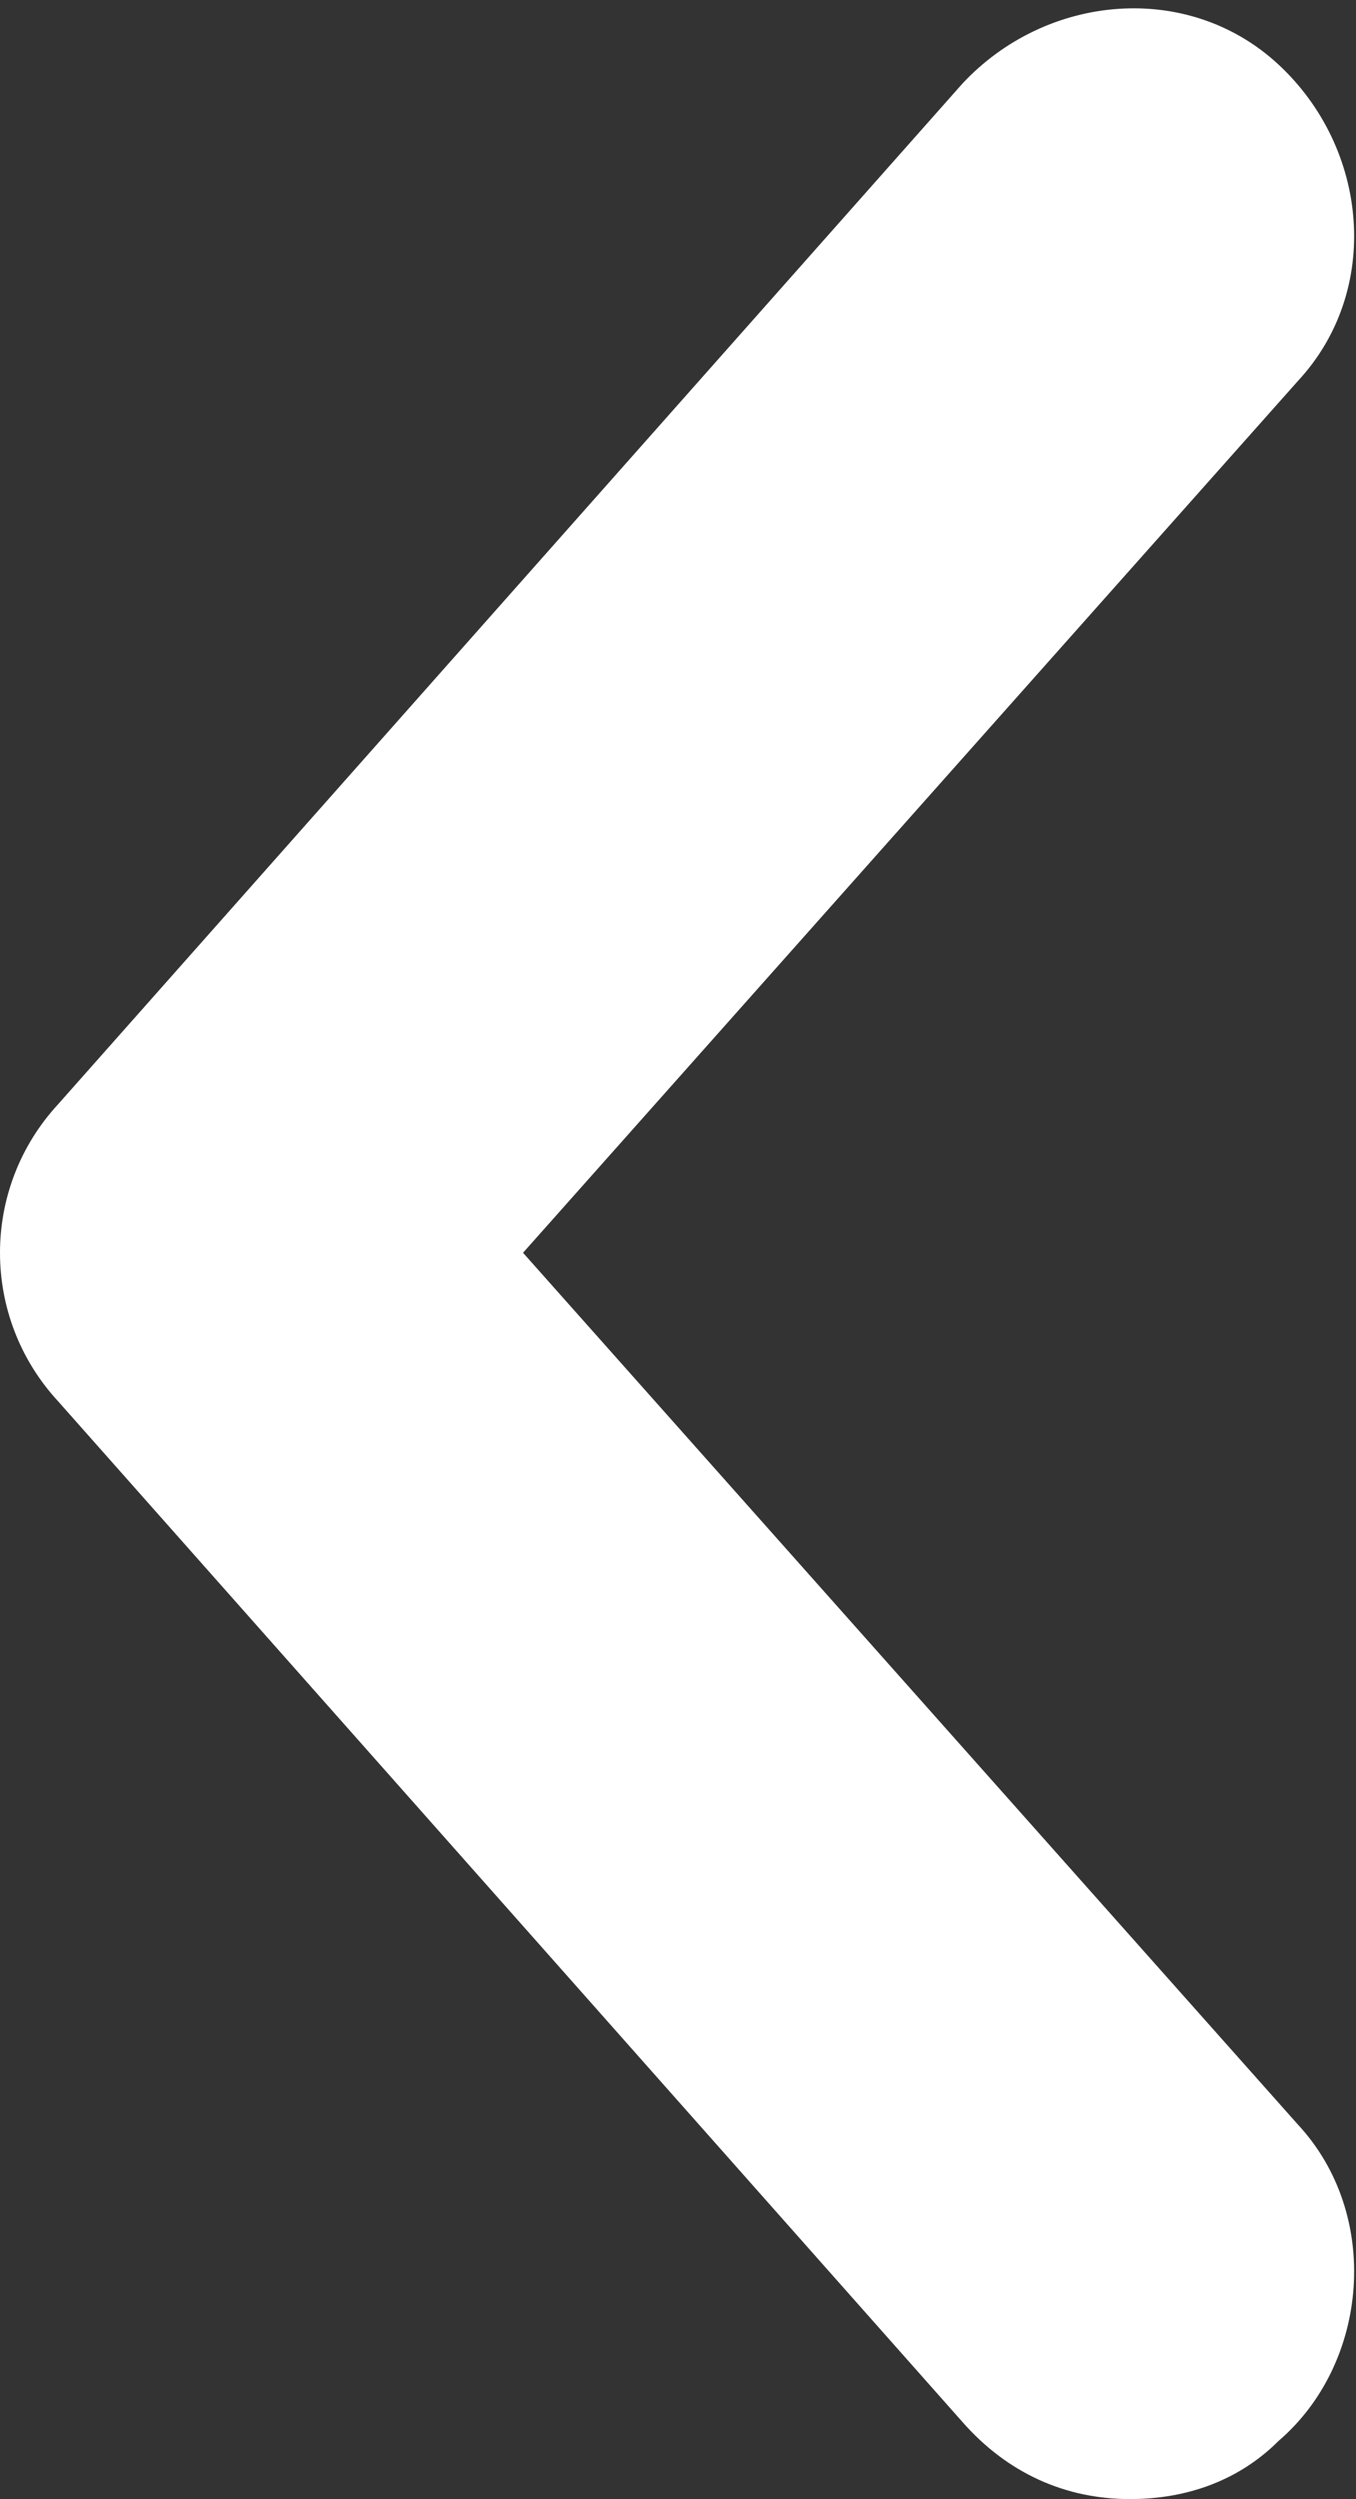 <?xml version="1.0" encoding="utf-8"?>
<!-- Generator: Adobe Illustrator 18.0.0, SVG Export Plug-In . SVG Version: 6.00 Build 0)  -->
<!DOCTYPE svg PUBLIC "-//W3C//DTD SVG 1.0//EN" "http://www.w3.org/TR/2001/REC-SVG-20010904/DTD/svg10.dtd">
<svg version="1.0" id="Layer_1" xmlns="http://www.w3.org/2000/svg" xmlns:xlink="http://www.w3.org/1999/xlink" x="0px" y="0px"
	 viewBox="0 0 21 38.7" style="enable-background:new 0 0 21 38.7;" xml:space="preserve">
<rect x="0" y="0" width="21" height="38.7" fill="#333333" stroke="none"/>
<style type="text/css">
	.st0{fill:#FFFFFF;}
</style>
<g>
	<path class="st0" d="M17.5,38.7c-1,0-1.9-0.4-2.6-1.2l-14-15.8c-1.2-1.3-1.2-3.3,0-4.6l14-15.8c1.3-1.4,3.5-1.6,4.9-0.3
		c1.4,1.3,1.6,3.5,0.3,4.9l-12,13.5l12,13.5c1.3,1.4,1.1,3.7-0.3,4.9C19.2,38.4,18.4,38.7,17.5,38.7z"/>
</g>
</svg>
